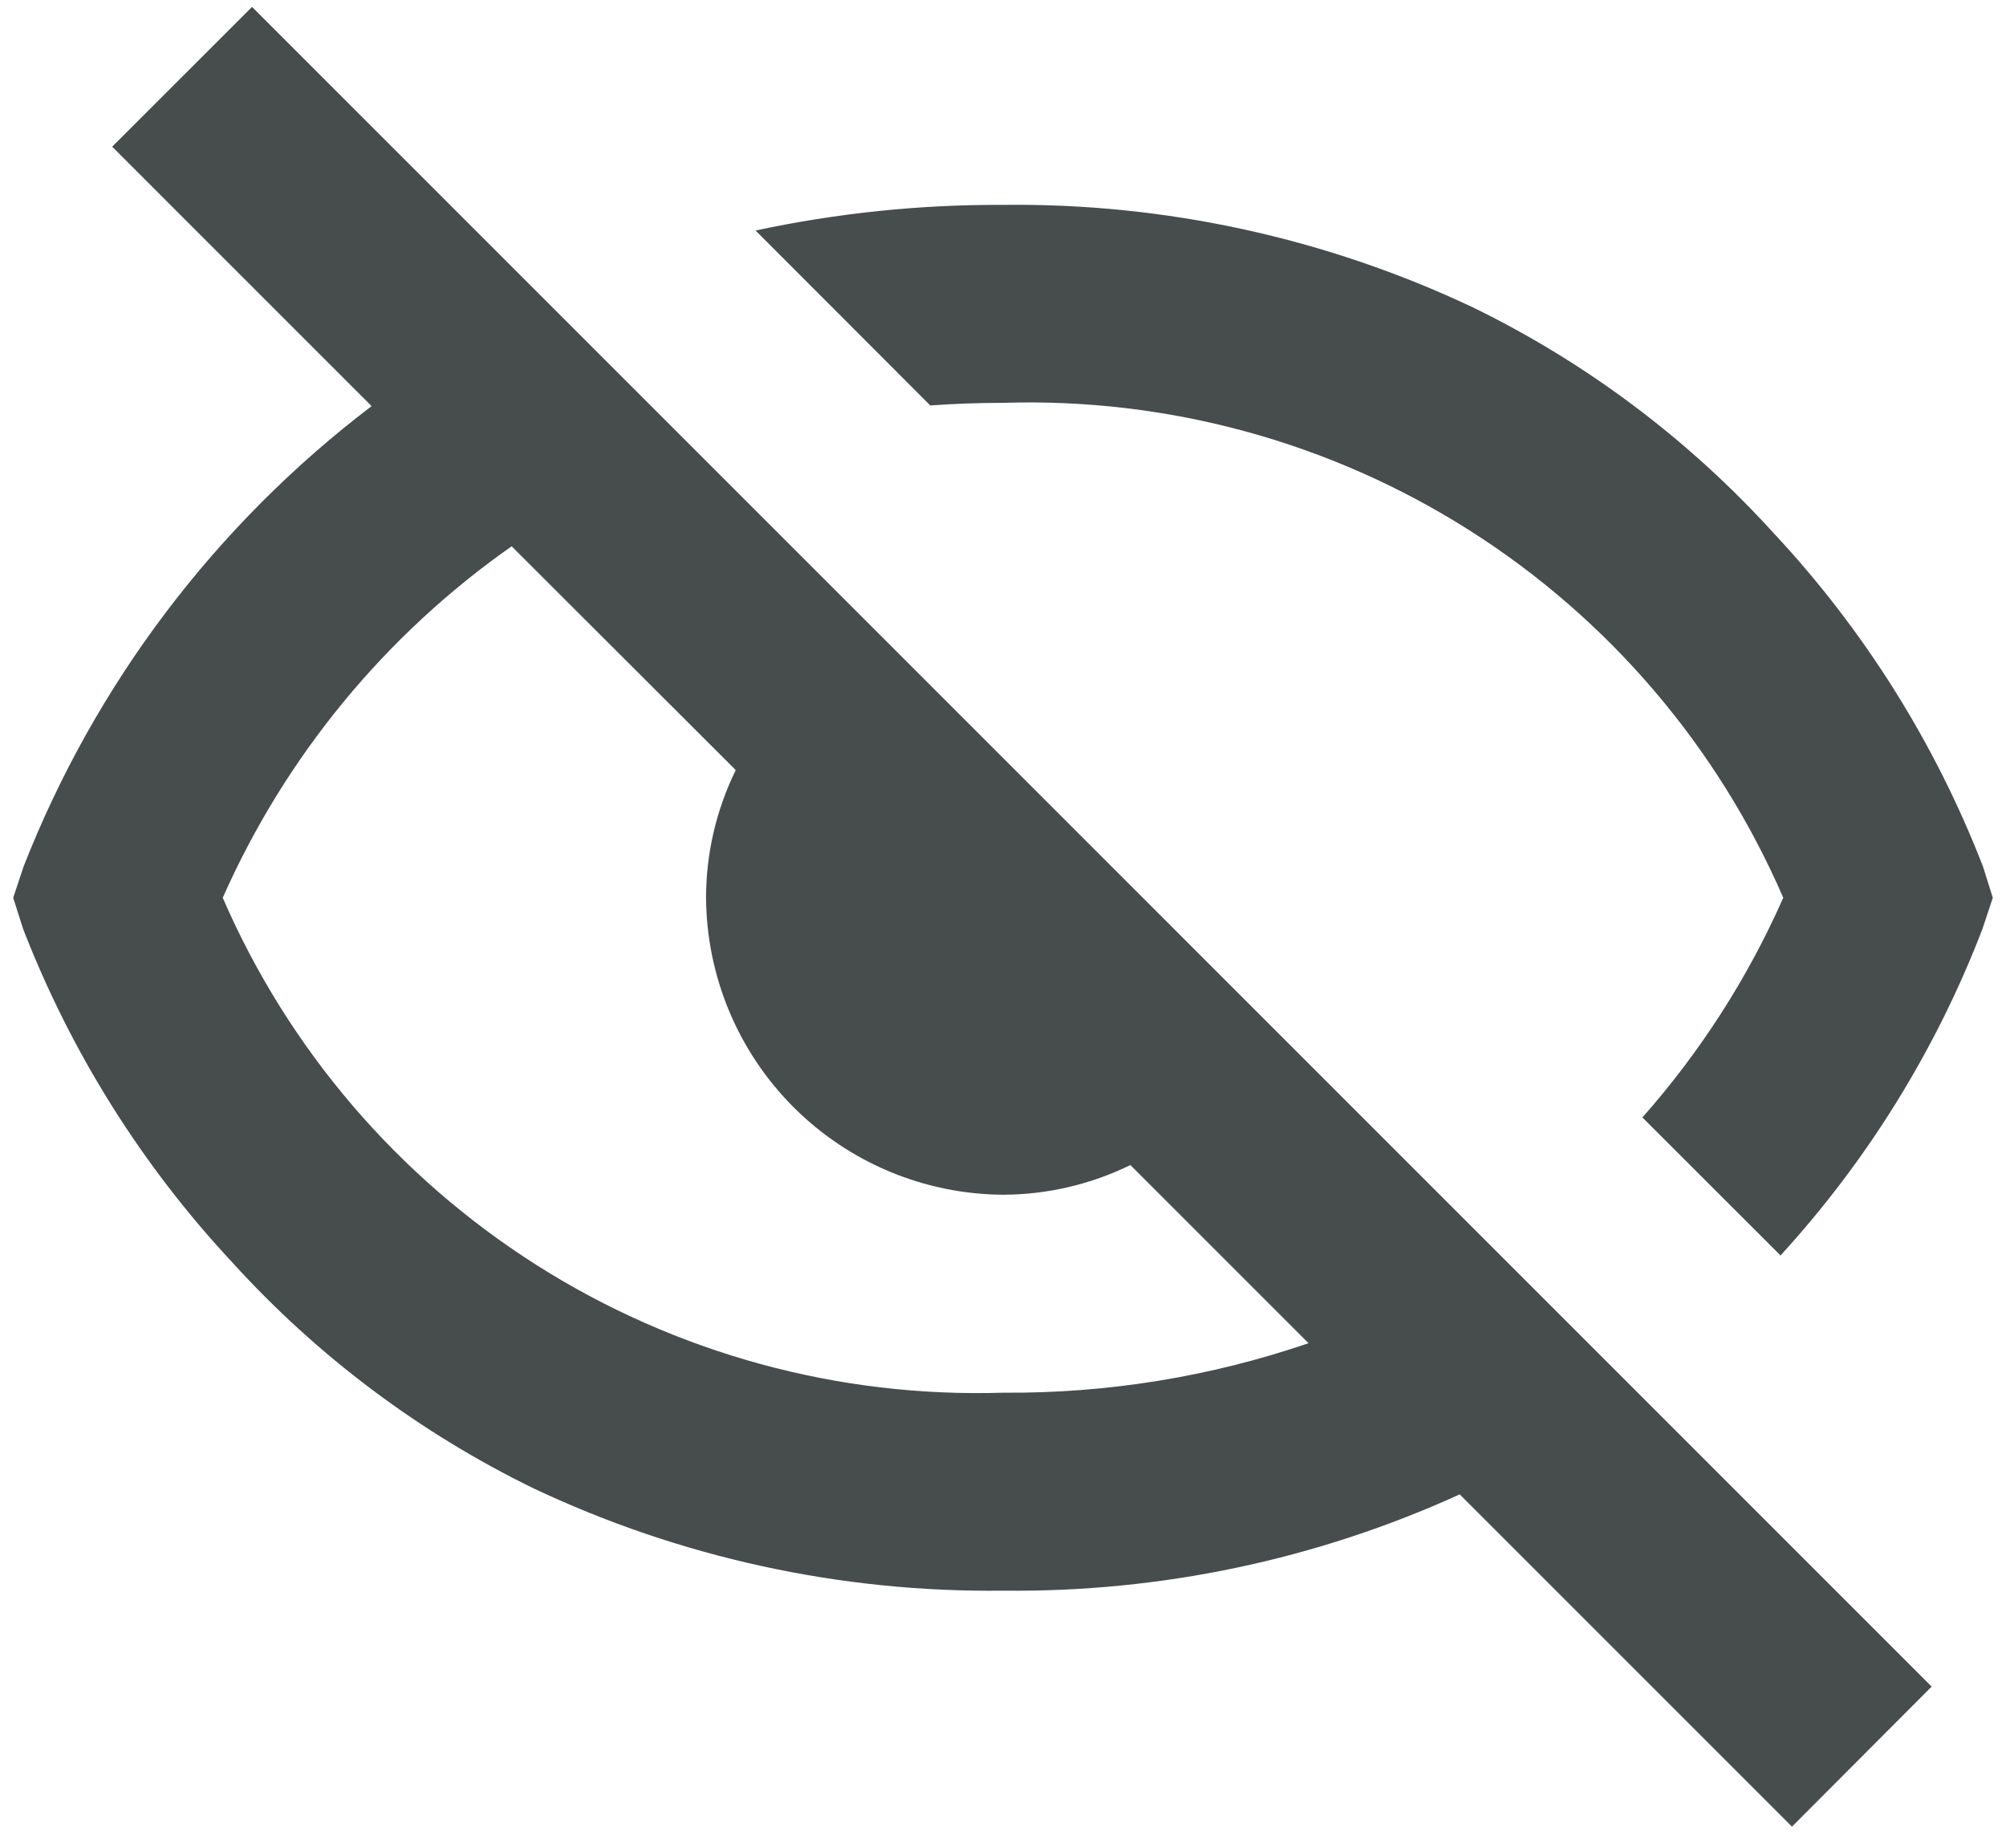 <svg width="76" height="70" viewBox="0 0 76 70" fill="none" xmlns="http://www.w3.org/2000/svg">
<path d="M67.888 69.198L55.303 56.614C49.873 59.089 43.966 60.33 38 60.262C31.85 60.337 25.764 59.01 20.203 56.381C15.893 54.278 12.022 51.374 8.799 47.824C5.377 44.156 2.687 39.867 0.875 35.19L0.5 34.012L0.894 32.827C3.604 25.913 8.166 19.879 14.079 15.386L4.25 5.557L9.549 0.262L73.183 63.896L67.895 69.198H67.888V69.198ZM19.385 20.696C14.592 24.056 10.808 28.66 8.439 34.012C10.921 39.739 15.066 44.588 20.337 47.932C25.608 51.275 31.762 52.958 38 52.762C41.937 52.794 45.851 52.161 49.576 50.887L42.826 44.137C41.326 44.872 39.676 45.258 38 45.262C35.022 45.243 32.172 44.052 30.066 41.947C27.96 39.841 26.769 36.99 26.75 34.012C26.75 32.336 27.136 30.682 27.875 29.175L19.385 20.696ZM67.445 47.55L62.225 42.334C64.421 39.851 66.221 37.044 67.561 34.012C65.082 28.283 60.938 23.431 55.666 20.087C50.395 16.744 44.24 15.063 38 15.262C37.074 15.262 36.144 15.296 35.244 15.36L28.625 8.733C31.708 8.073 34.85 7.747 38 7.762C44.15 7.687 50.236 9.015 55.798 11.643C60.11 13.743 63.976 16.65 67.201 20.201C70.622 23.865 73.311 28.148 75.125 32.82L75.5 34.012L75.106 35.197C73.351 39.765 70.753 43.963 67.449 47.572L67.445 47.55V47.55Z" fill="#474C4D"/>
</svg>

